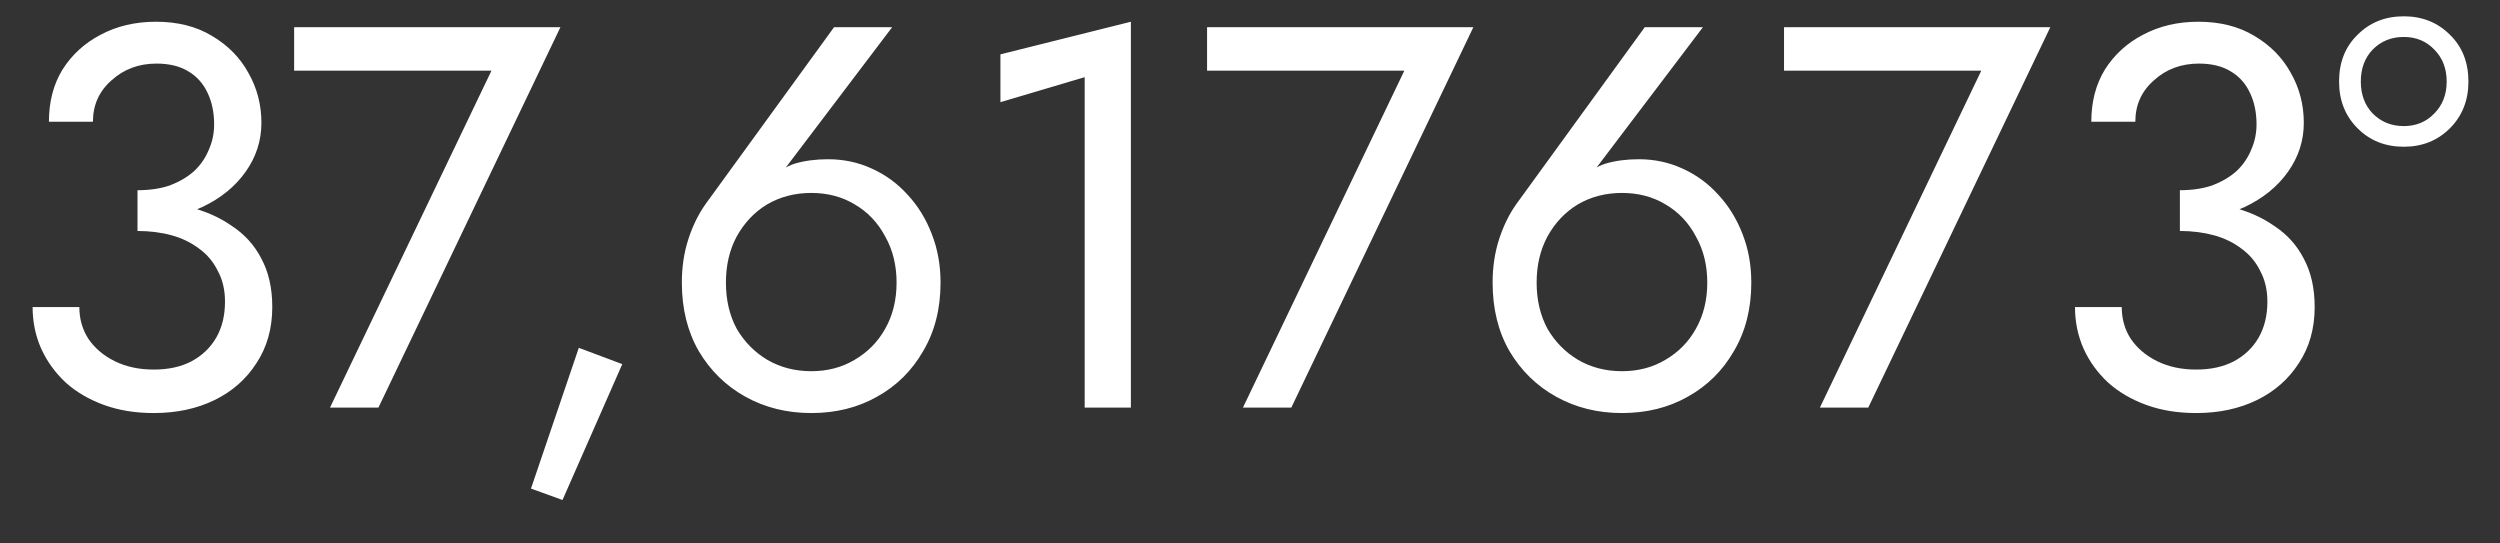 <?xml version="1.0" encoding="UTF-8"?> <svg xmlns="http://www.w3.org/2000/svg" width="46" height="10" viewBox="0 0 46 10" fill="none"><rect x="0" y="0" width="46" height="10" fill="#333333" stroke="none"/> <path d="M2.53 4.05C2.983 4.05 3.38 3.97 3.72 3.81C4.06 3.65 4.327 3.433 4.52 3.16C4.713 2.887 4.81 2.587 4.81 2.26C4.81 1.927 4.73 1.62 4.57 1.34C4.417 1.06 4.193 0.833 3.9 0.66C3.613 0.487 3.27 0.4 2.87 0.4C2.49 0.4 2.15 0.48 1.85 0.64C1.557 0.793 1.323 1.007 1.15 1.28C0.983 1.553 0.9 1.873 0.9 2.24H1.71C1.71 1.933 1.823 1.68 2.05 1.48C2.277 1.273 2.553 1.17 2.88 1.17C3.113 1.17 3.307 1.217 3.46 1.31C3.62 1.403 3.74 1.537 3.82 1.71C3.9 1.877 3.94 2.07 3.94 2.29C3.94 2.457 3.907 2.613 3.84 2.76C3.78 2.907 3.69 3.037 3.57 3.15C3.45 3.257 3.303 3.343 3.13 3.41C2.957 3.47 2.757 3.5 2.53 3.5V4.05ZM2.83 7.6C3.25 7.6 3.623 7.52 3.95 7.36C4.277 7.2 4.533 6.973 4.72 6.68C4.913 6.387 5.01 6.043 5.01 5.65C5.01 5.303 4.943 5.007 4.81 4.76C4.683 4.513 4.503 4.313 4.27 4.16C4.043 4 3.78 3.883 3.48 3.81C3.187 3.737 2.87 3.7 2.53 3.7V4.25C2.757 4.25 2.967 4.277 3.16 4.33C3.353 4.383 3.523 4.467 3.67 4.58C3.817 4.687 3.93 4.823 4.01 4.99C4.097 5.15 4.14 5.337 4.14 5.55C4.14 5.803 4.087 6.023 3.98 6.21C3.873 6.397 3.72 6.543 3.52 6.65C3.327 6.75 3.097 6.8 2.83 6.8C2.563 6.8 2.327 6.75 2.12 6.65C1.913 6.55 1.75 6.413 1.63 6.24C1.517 6.067 1.46 5.87 1.46 5.65H0.6C0.6 5.923 0.653 6.18 0.76 6.42C0.867 6.653 1.017 6.86 1.21 7.04C1.403 7.213 1.637 7.35 1.91 7.45C2.183 7.55 2.49 7.6 2.83 7.6ZM5.412 1.3H9.043L6.072 7.5H6.963L10.312 0.5H5.412V1.3ZM10.65 6.4L9.77 8.99L10.35 9.2L11.45 6.7L10.65 6.4ZM13.357 5.2C13.357 4.88 13.423 4.597 13.556 4.35C13.697 4.097 13.883 3.9 14.117 3.76C14.357 3.62 14.627 3.55 14.927 3.55C15.226 3.55 15.493 3.62 15.726 3.76C15.966 3.9 16.153 4.097 16.287 4.35C16.427 4.597 16.497 4.88 16.497 5.2C16.497 5.52 16.427 5.803 16.287 6.05C16.153 6.29 15.966 6.48 15.726 6.62C15.493 6.76 15.226 6.83 14.927 6.83C14.627 6.83 14.357 6.76 14.117 6.62C13.883 6.48 13.697 6.29 13.556 6.05C13.423 5.803 13.357 5.52 13.357 5.2ZM15.347 0.5L12.986 3.75C12.853 3.937 12.746 4.153 12.666 4.4C12.586 4.647 12.546 4.913 12.546 5.2C12.546 5.68 12.65 6.1 12.857 6.46C13.07 6.82 13.357 7.1 13.716 7.3C14.076 7.5 14.48 7.6 14.927 7.6C15.38 7.6 15.783 7.5 16.137 7.3C16.497 7.1 16.78 6.82 16.986 6.46C17.2 6.1 17.306 5.68 17.306 5.2C17.306 4.88 17.253 4.583 17.146 4.31C17.04 4.03 16.89 3.787 16.697 3.58C16.51 3.373 16.29 3.213 16.037 3.1C15.79 2.987 15.523 2.93 15.236 2.93C15.01 2.93 14.806 2.957 14.627 3.01C14.453 3.063 14.3 3.173 14.166 3.34L14.226 3.39L16.416 0.5H15.347ZM18.408 1.88L19.958 1.42V7.5H20.808V0.4L18.408 1V1.88ZM22.21 1.3H25.84L22.87 7.5H23.76L27.11 0.5H22.21V1.3ZM28.274 5.2C28.274 4.88 28.341 4.597 28.474 4.35C28.614 4.097 28.801 3.9 29.034 3.76C29.274 3.62 29.544 3.55 29.844 3.55C30.144 3.55 30.411 3.62 30.644 3.76C30.884 3.9 31.071 4.097 31.204 4.35C31.344 4.597 31.414 4.88 31.414 5.2C31.414 5.52 31.344 5.803 31.204 6.05C31.071 6.29 30.884 6.48 30.644 6.62C30.411 6.76 30.144 6.83 29.844 6.83C29.544 6.83 29.274 6.76 29.034 6.62C28.801 6.48 28.614 6.29 28.474 6.05C28.341 5.803 28.274 5.52 28.274 5.2ZM30.264 0.5L27.904 3.75C27.771 3.937 27.664 4.153 27.584 4.4C27.504 4.647 27.464 4.913 27.464 5.2C27.464 5.68 27.567 6.1 27.774 6.46C27.987 6.82 28.274 7.1 28.634 7.3C28.994 7.5 29.397 7.6 29.844 7.6C30.297 7.6 30.701 7.5 31.054 7.3C31.414 7.1 31.697 6.82 31.904 6.46C32.117 6.1 32.224 5.68 32.224 5.2C32.224 4.88 32.171 4.583 32.064 4.31C31.957 4.03 31.807 3.787 31.614 3.58C31.427 3.373 31.207 3.213 30.954 3.1C30.707 2.987 30.441 2.93 30.154 2.93C29.927 2.93 29.724 2.957 29.544 3.01C29.371 3.063 29.217 3.173 29.084 3.34L29.144 3.39L31.334 0.5H30.264ZM32.826 1.3H36.456L33.486 7.5H34.376L37.726 0.5H32.826V1.3ZM40.11 4.05C40.563 4.05 40.96 3.97 41.3 3.81C41.64 3.65 41.906 3.433 42.1 3.16C42.293 2.887 42.39 2.587 42.39 2.26C42.39 1.927 42.31 1.62 42.15 1.34C41.996 1.06 41.773 0.833 41.48 0.66C41.193 0.487 40.85 0.4 40.45 0.4C40.07 0.4 39.73 0.48 39.43 0.64C39.136 0.793 38.903 1.007 38.73 1.28C38.563 1.553 38.48 1.873 38.48 2.24H39.29C39.29 1.933 39.403 1.68 39.63 1.48C39.856 1.273 40.133 1.17 40.46 1.17C40.693 1.17 40.886 1.217 41.04 1.31C41.2 1.403 41.32 1.537 41.4 1.71C41.48 1.877 41.52 2.07 41.52 2.29C41.52 2.457 41.486 2.613 41.42 2.76C41.36 2.907 41.27 3.037 41.15 3.15C41.03 3.257 40.883 3.343 40.71 3.41C40.536 3.47 40.336 3.5 40.11 3.5V4.05ZM40.41 7.6C40.83 7.6 41.203 7.52 41.53 7.36C41.856 7.2 42.113 6.973 42.3 6.68C42.493 6.387 42.59 6.043 42.59 5.65C42.59 5.303 42.523 5.007 42.39 4.76C42.263 4.513 42.083 4.313 41.85 4.16C41.623 4 41.36 3.883 41.06 3.81C40.766 3.737 40.45 3.7 40.11 3.7V4.25C40.336 4.25 40.546 4.277 40.74 4.33C40.933 4.383 41.103 4.467 41.25 4.58C41.396 4.687 41.51 4.823 41.59 4.99C41.676 5.15 41.72 5.337 41.72 5.55C41.72 5.803 41.666 6.023 41.56 6.21C41.453 6.397 41.3 6.543 41.1 6.65C40.906 6.75 40.676 6.8 40.41 6.8C40.143 6.8 39.906 6.75 39.7 6.65C39.493 6.55 39.33 6.413 39.21 6.24C39.096 6.067 39.04 5.87 39.04 5.65H38.18C38.18 5.923 38.233 6.18 38.34 6.42C38.446 6.653 38.596 6.86 38.79 7.04C38.983 7.213 39.216 7.35 39.49 7.45C39.763 7.55 40.07 7.6 40.41 7.6ZM43.039 1.5C43.039 1.847 43.152 2.133 43.379 2.36C43.605 2.587 43.889 2.7 44.229 2.7C44.569 2.7 44.852 2.587 45.079 2.36C45.305 2.133 45.419 1.847 45.419 1.5C45.419 1.147 45.305 0.86 45.079 0.64C44.852 0.413 44.569 0.3 44.229 0.3C43.889 0.3 43.605 0.413 43.379 0.64C43.152 0.86 43.039 1.147 43.039 1.5ZM43.439 1.5C43.439 1.26 43.512 1.063 43.659 0.91C43.812 0.757 44.002 0.68 44.229 0.68C44.455 0.68 44.642 0.757 44.789 0.91C44.942 1.063 45.019 1.26 45.019 1.5C45.019 1.74 44.942 1.937 44.789 2.09C44.642 2.243 44.455 2.32 44.229 2.32C44.002 2.32 43.812 2.243 43.659 2.09C43.512 1.937 43.439 1.74 43.439 1.5Z" fill="white"></path> </svg> 
